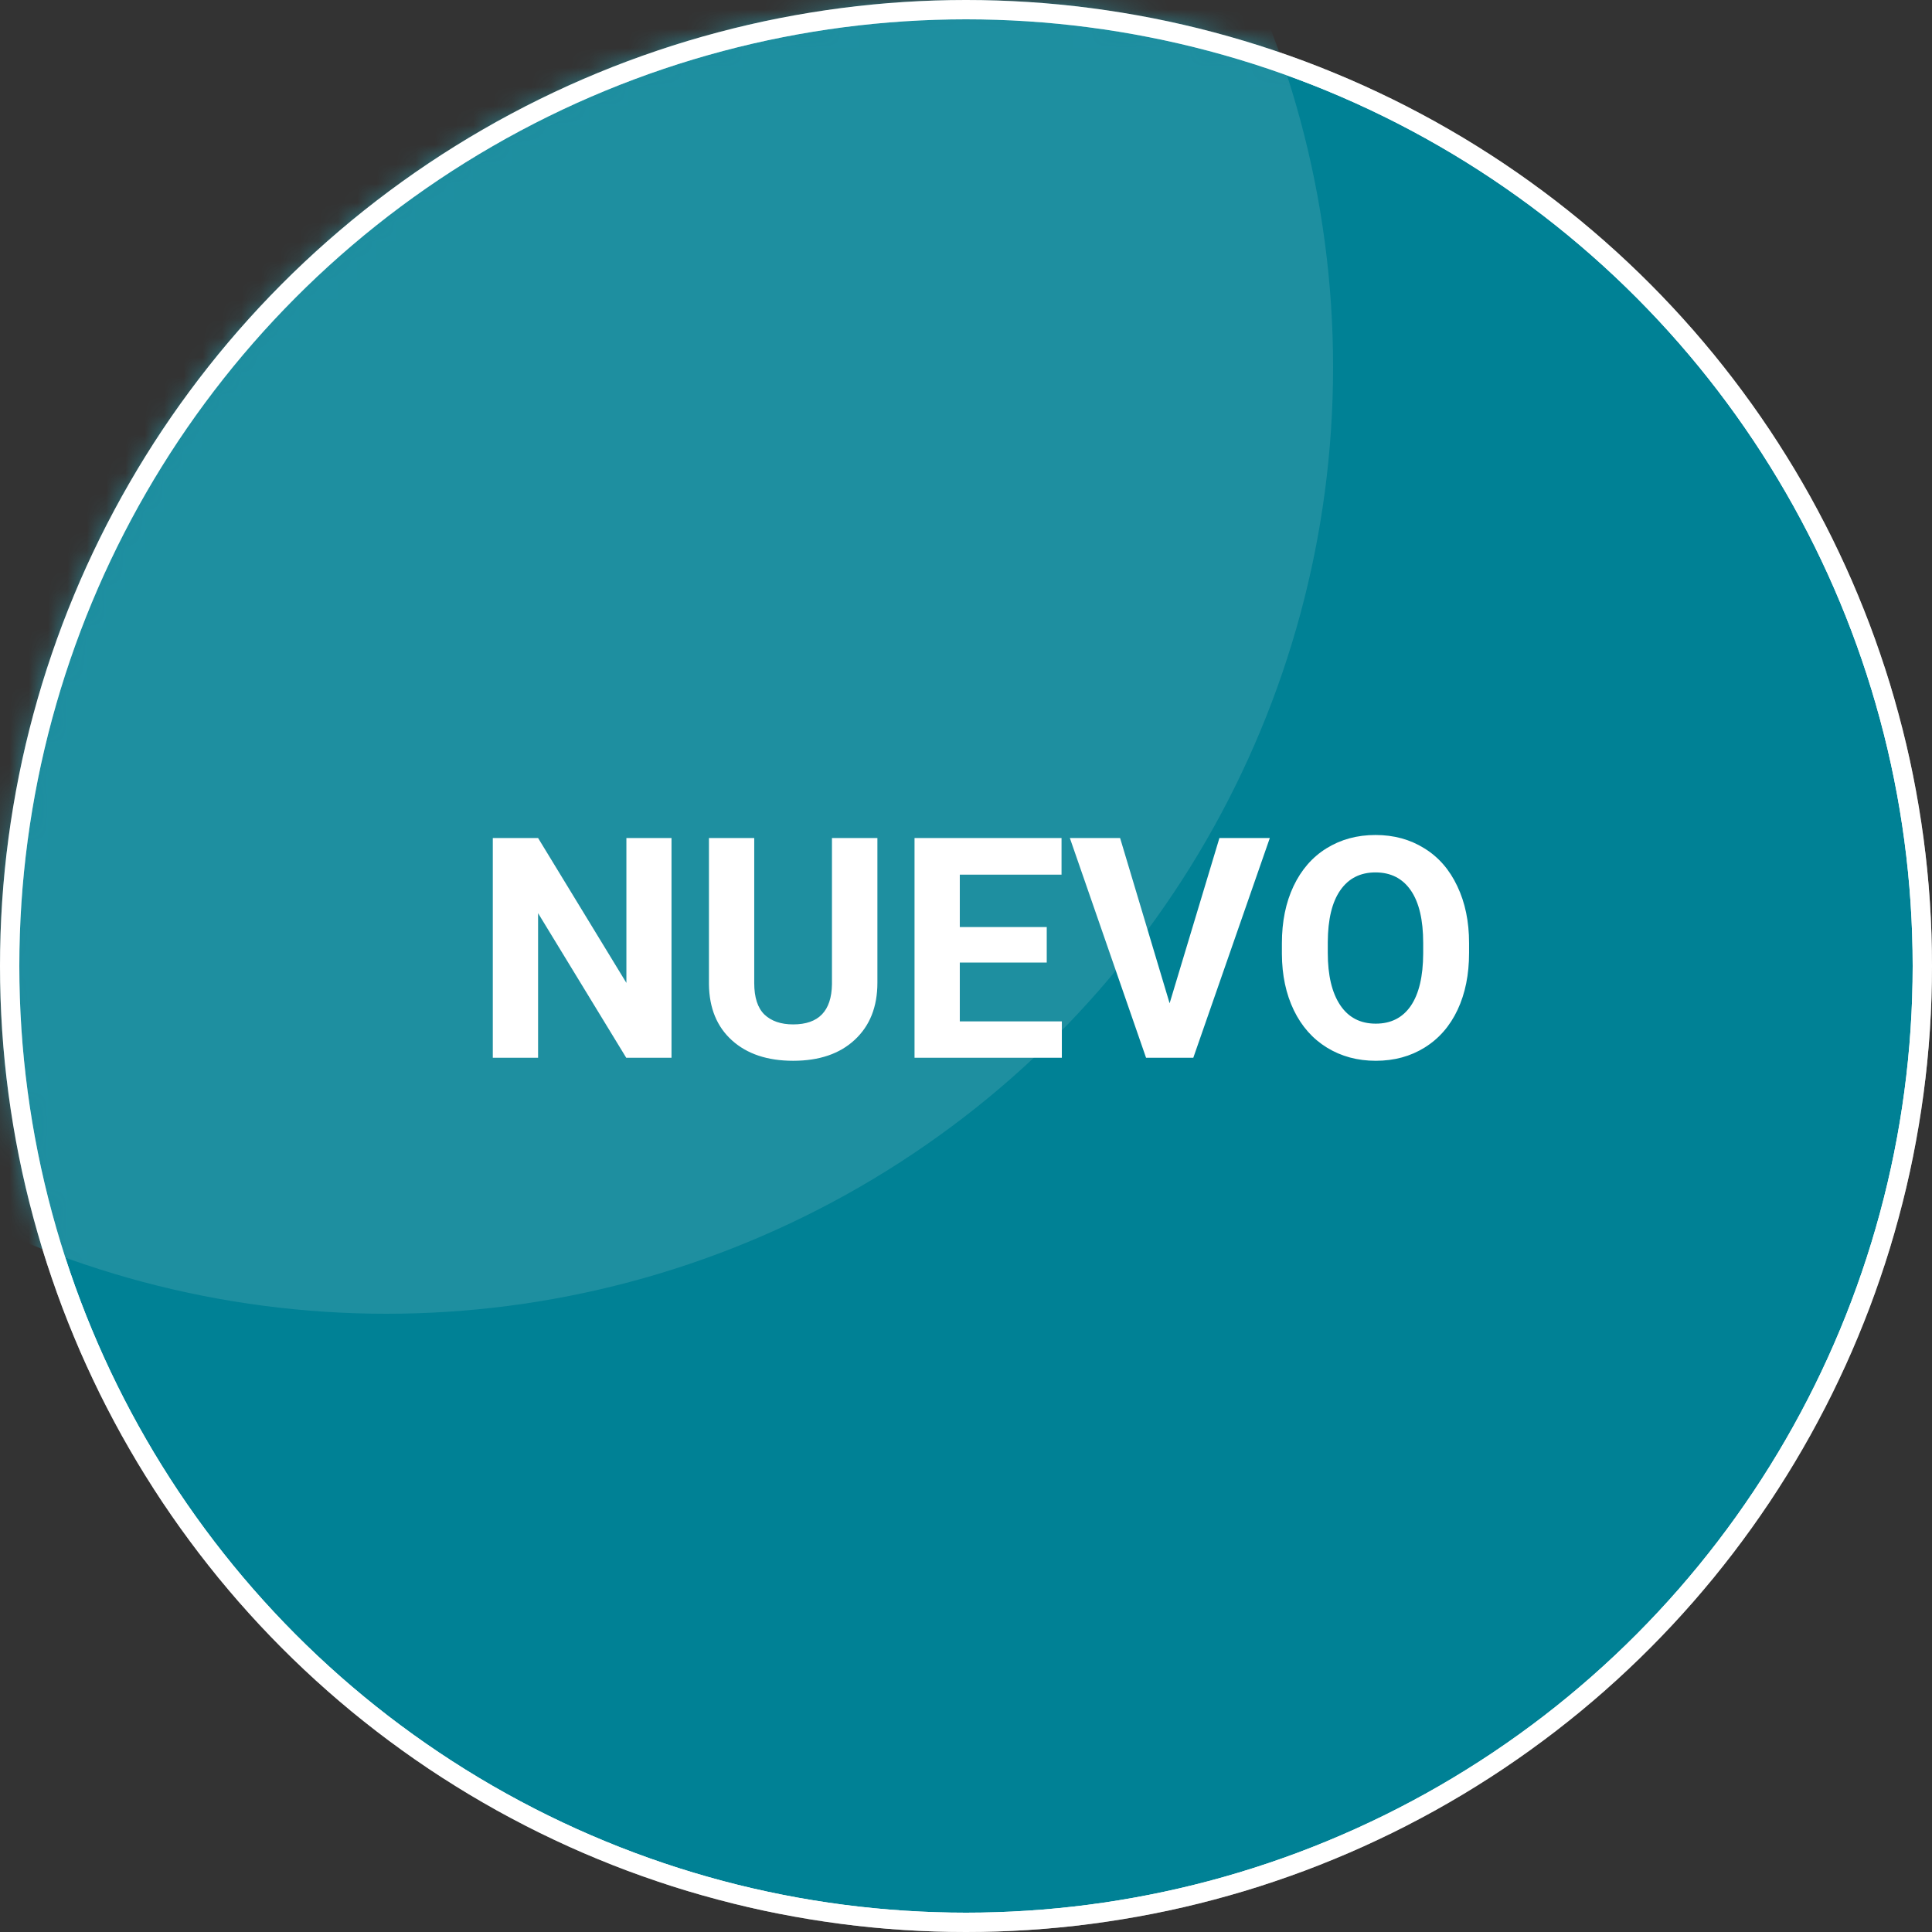 <svg width="100" height="100" viewBox="0 0 100 100" fill="none" xmlns="http://www.w3.org/2000/svg">
<rect x="0" y="0" width="100" height="100" fill="#333333" stroke="none"/>
<circle cx="50" cy="50" r="49.5" fill="#008195" stroke="white"/>
<mask id="mask0_346_146" style="mask-type:alpha" maskUnits="userSpaceOnUse" x="0" y="0" width="100" height="100">
<circle cx="50" cy="50" r="49.5" fill="#008195" stroke="white"/>
</mask>
<g mask="url(#mask0_346_146)">
<circle cx="20" cy="19" r="49" fill="#2C95A6" fill-opacity="0.69"/>
<circle cx="50" cy="50" r="49.5" stroke="white"/>
</g>
<path d="M34.757 54.75H32.414L27.851 47.266V54.75H25.507V43.375H27.851L32.422 50.875V43.375H34.757V54.75ZM45.414 43.375V50.867C45.414 52.112 45.023 53.096 44.242 53.82C43.466 54.544 42.403 54.906 41.054 54.906C39.726 54.906 38.672 54.555 37.89 53.852C37.109 53.148 36.711 52.182 36.695 50.953V43.375H39.039V50.883C39.039 51.628 39.216 52.172 39.57 52.516C39.929 52.854 40.424 53.023 41.054 53.023C42.372 53.023 43.041 52.331 43.062 50.945V43.375H45.414ZM54.179 49.82H49.679V52.867H54.961V54.75H47.336V43.375H54.945V45.273H49.679V47.984H54.179V49.82ZM60.539 51.93L63.117 43.375H65.726L61.765 54.75H59.32L55.375 43.375H57.976L60.539 51.93ZM76.039 49.32C76.039 50.44 75.841 51.422 75.445 52.266C75.049 53.109 74.481 53.76 73.742 54.219C73.007 54.677 72.164 54.906 71.21 54.906C70.268 54.906 69.427 54.68 68.687 54.227C67.948 53.773 67.375 53.128 66.968 52.289C66.562 51.445 66.356 50.477 66.351 49.383V48.82C66.351 47.7 66.552 46.716 66.953 45.867C67.359 45.013 67.929 44.359 68.664 43.906C69.403 43.448 70.247 43.219 71.195 43.219C72.143 43.219 72.984 43.448 73.718 43.906C74.458 44.359 75.028 45.013 75.429 45.867C75.835 46.716 76.039 47.698 76.039 48.812V49.32ZM73.664 48.805C73.664 47.612 73.45 46.706 73.023 46.086C72.596 45.466 71.987 45.156 71.195 45.156C70.408 45.156 69.802 45.464 69.375 46.078C68.948 46.688 68.731 47.583 68.726 48.766V49.32C68.726 50.482 68.94 51.383 69.367 52.023C69.794 52.664 70.408 52.984 71.21 52.984C71.997 52.984 72.601 52.677 73.023 52.062C73.445 51.443 73.658 50.542 73.664 49.359V48.805Z" fill="white"/>
</svg>
